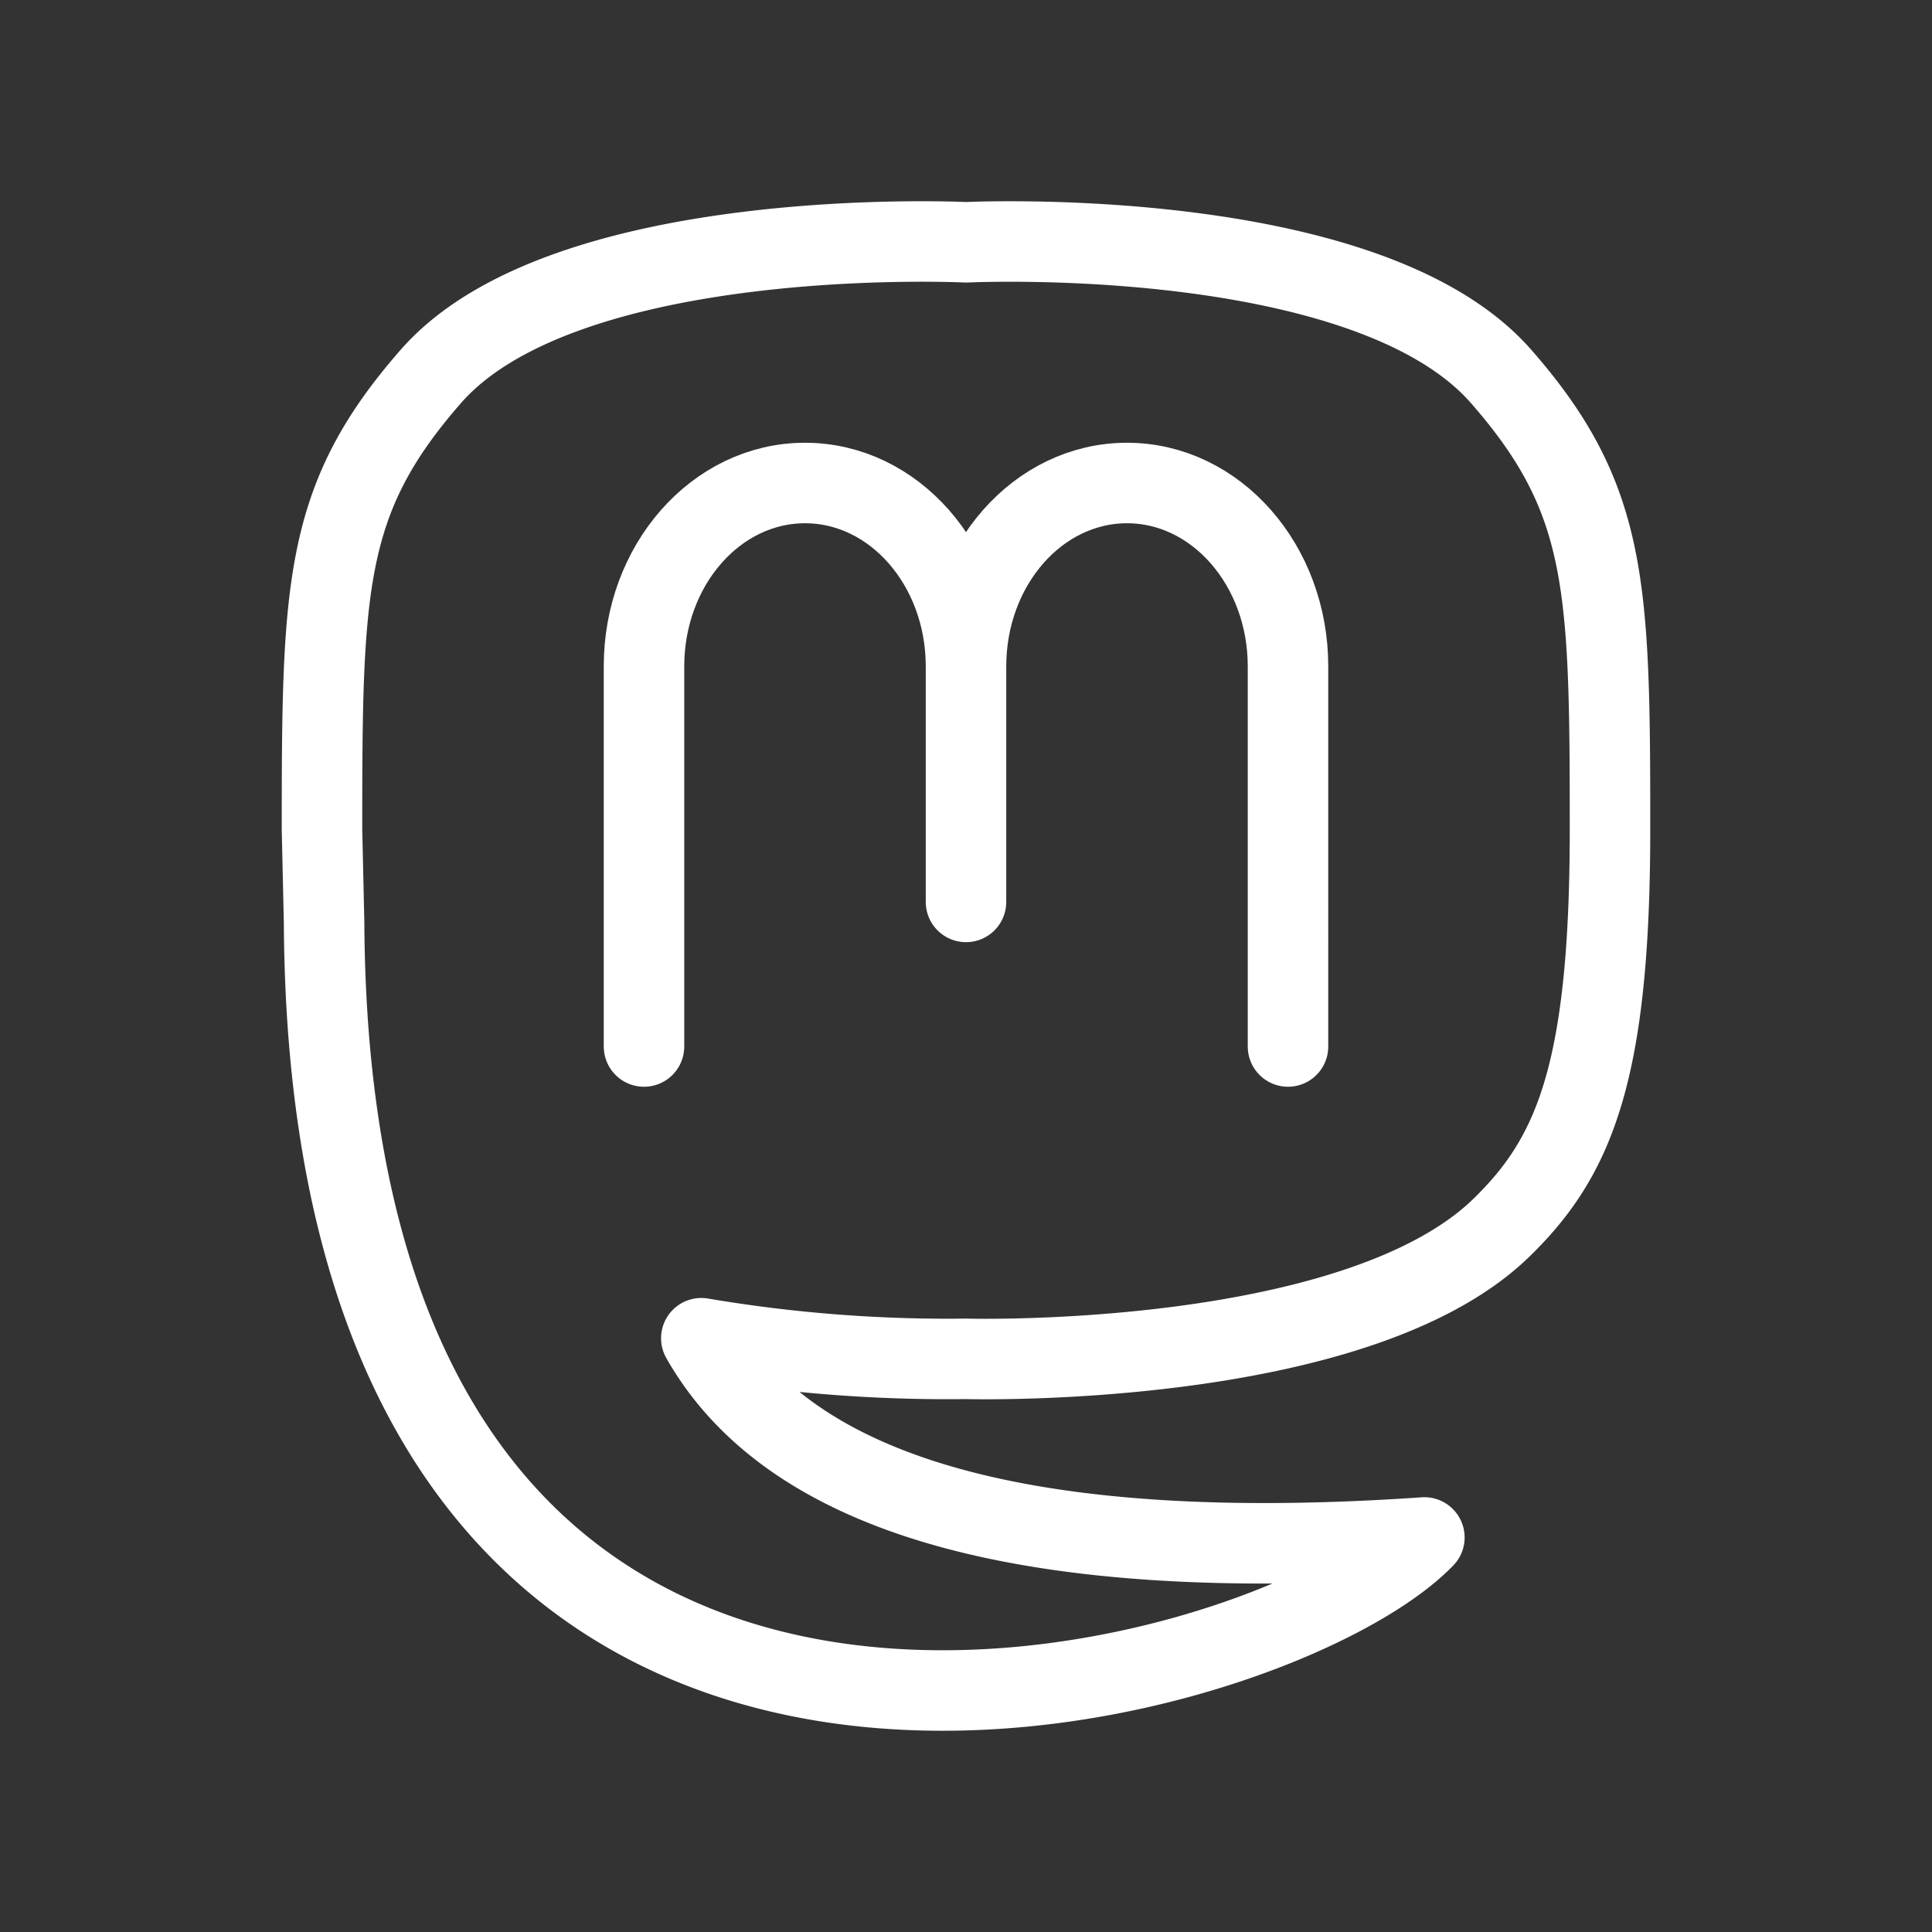 <?xml version="1.0" encoding="UTF-8" standalone="no"?>
<svg xmlns="http://www.w3.org/2000/svg" xmlns:svg="http://www.w3.org/2000/svg" width="96" height="96" viewBox="0 0 24 24" version="1.1" id="svg2">
  <rect x="0" y="0" width="24" height="24" fill="#333333" stroke="none"/>
  <defs id="defs2"></defs>
  <g fill="none" stroke="#fff" stroke-linecap="round" stroke-linejoin="round" stroke-width="1" id="g2">
    <path d="M18.648 15.254C16.832 17.017 12 16.88 12 16.88a18.3 18.3 0 0 1-3.288-.256q1.69 2.977 8.982 2.475c-1.945 2.013-13.598 5.257-13.668-7.636L4 10.309c0-3.036.023-4.115 1.352-5.633C7.023 2.766 12 3.01 12 3.01s4.977-.243 6.648 1.667C19.977 6.195 20 7.274 20 10.31s-.456 4.074-1.352 4.944" id="path1"></path>
    <path d="M12 11.204V8.278C12 7.02 11.105 6 10 6S8 7.02 8 8.278V13m4-4.722C12 7.02 12.895 6 14 6s2 1.02 2 2.278V13" id="path2"></path>
  </g>
</svg>
